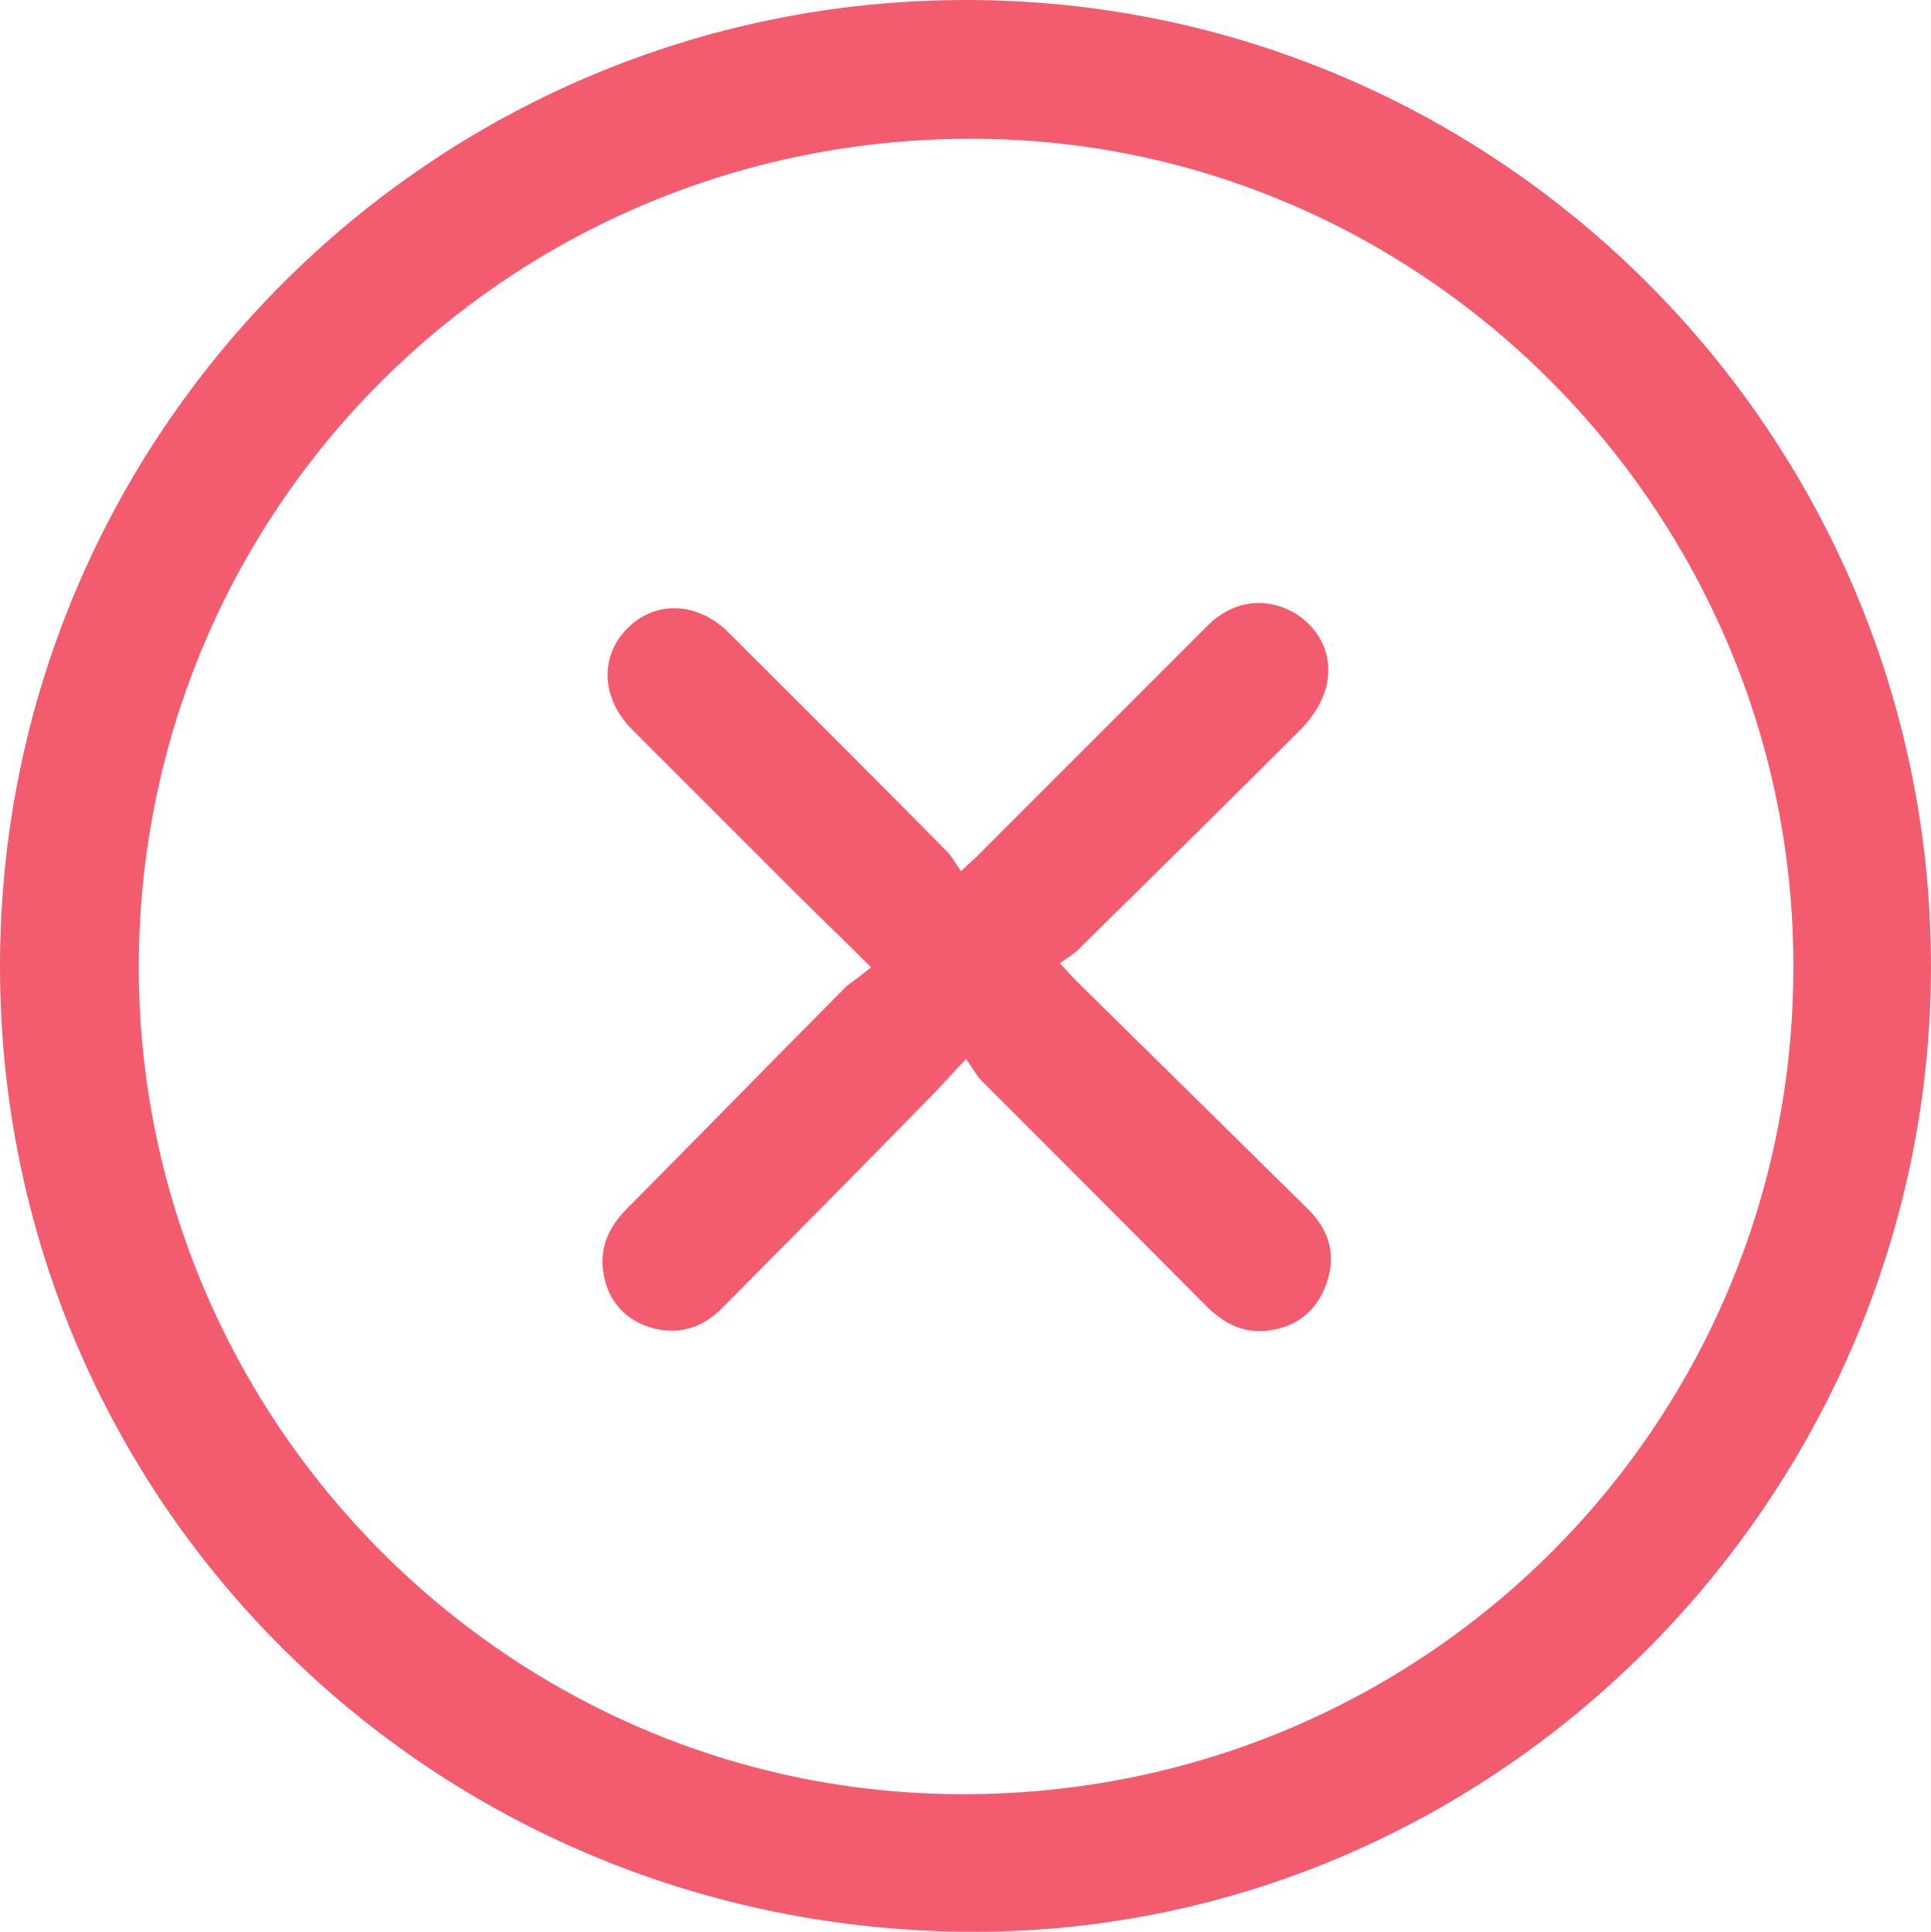 <?xml version="1.0" encoding="UTF-8"?> <svg xmlns="http://www.w3.org/2000/svg" xmlns:xlink="http://www.w3.org/1999/xlink" version="1.1" id="Слой_1" x="0px" y="0px" viewBox="0 0 335.4 335.5" style="enable-background:new 0 0 335.4 335.5;" xml:space="preserve"> <style type="text/css"> .st0{fill:#F35B6F;} </style> <g> <path class="st0" d="M0,167.8C0,75.2,75.1,0,167.8,0c92.3,0,167.5,75.2,167.6,167.7c0,92-75.1,167.8-166.3,167.8 C75.2,335.4,0,260.9,0,167.8z M24.1,167.9c0,79,64.4,143.7,143.1,143.7c79.9,0.1,144.2-63.8,144.3-143.5 c0.2-78.9-64.1-143.9-142.5-144C88.8,23.9,24.2,88,24.1,167.9z"></path> <path class="st0" d="M151.3,168c-5-5-9.4-9.2-13.7-13.5c-9.3-9.3-18.5-18.5-27.8-27.8c-5.4-5.4-5.7-12.7-0.8-17.6 c4.9-4.9,12.2-4.6,17.6,0.8c12.6,12.6,25.3,25.2,37.8,37.9c1,1,1.6,2.2,2.5,3.5c1.7-1.6,2.7-2.4,3.6-3.4 c13.1-13.1,26.1-26.1,39.2-39.2c4.3-4.3,9.8-5.1,14.7-2.5c4.8,2.6,7.4,7.8,5.9,13.3c-0.7,2.6-2.4,5.2-4.4,7.2 c-12.8,12.8-25.7,25.5-38.6,38.2c-0.9,0.9-2,1.5-3.2,2.4c1.3,1.4,2.1,2.3,3,3.2c13.3,13.1,26.7,26.3,40,39.4c3.7,3.6,5.1,8,3.3,13 c-1.7,4.8-5.2,7.6-10.2,8.2c-4.3,0.5-7.7-1.3-10.7-4.3c-12.9-13-25.9-26-38.9-39c-1-1-1.6-2.2-2.8-3.9c-2.3,2.5-3.9,4.2-5.5,5.9 c-12.2,12.5-24.5,24.9-36.8,37.3c-3.5,3.6-7.8,4.9-12.7,3.4c-4.5-1.5-7.3-4.8-8-9.5c-0.7-4.4,1-8,4.1-11.1 c12.7-12.8,25.4-25.8,38.1-38.6C148.4,170.2,149.6,169.4,151.3,168z"></path> </g> </svg> 